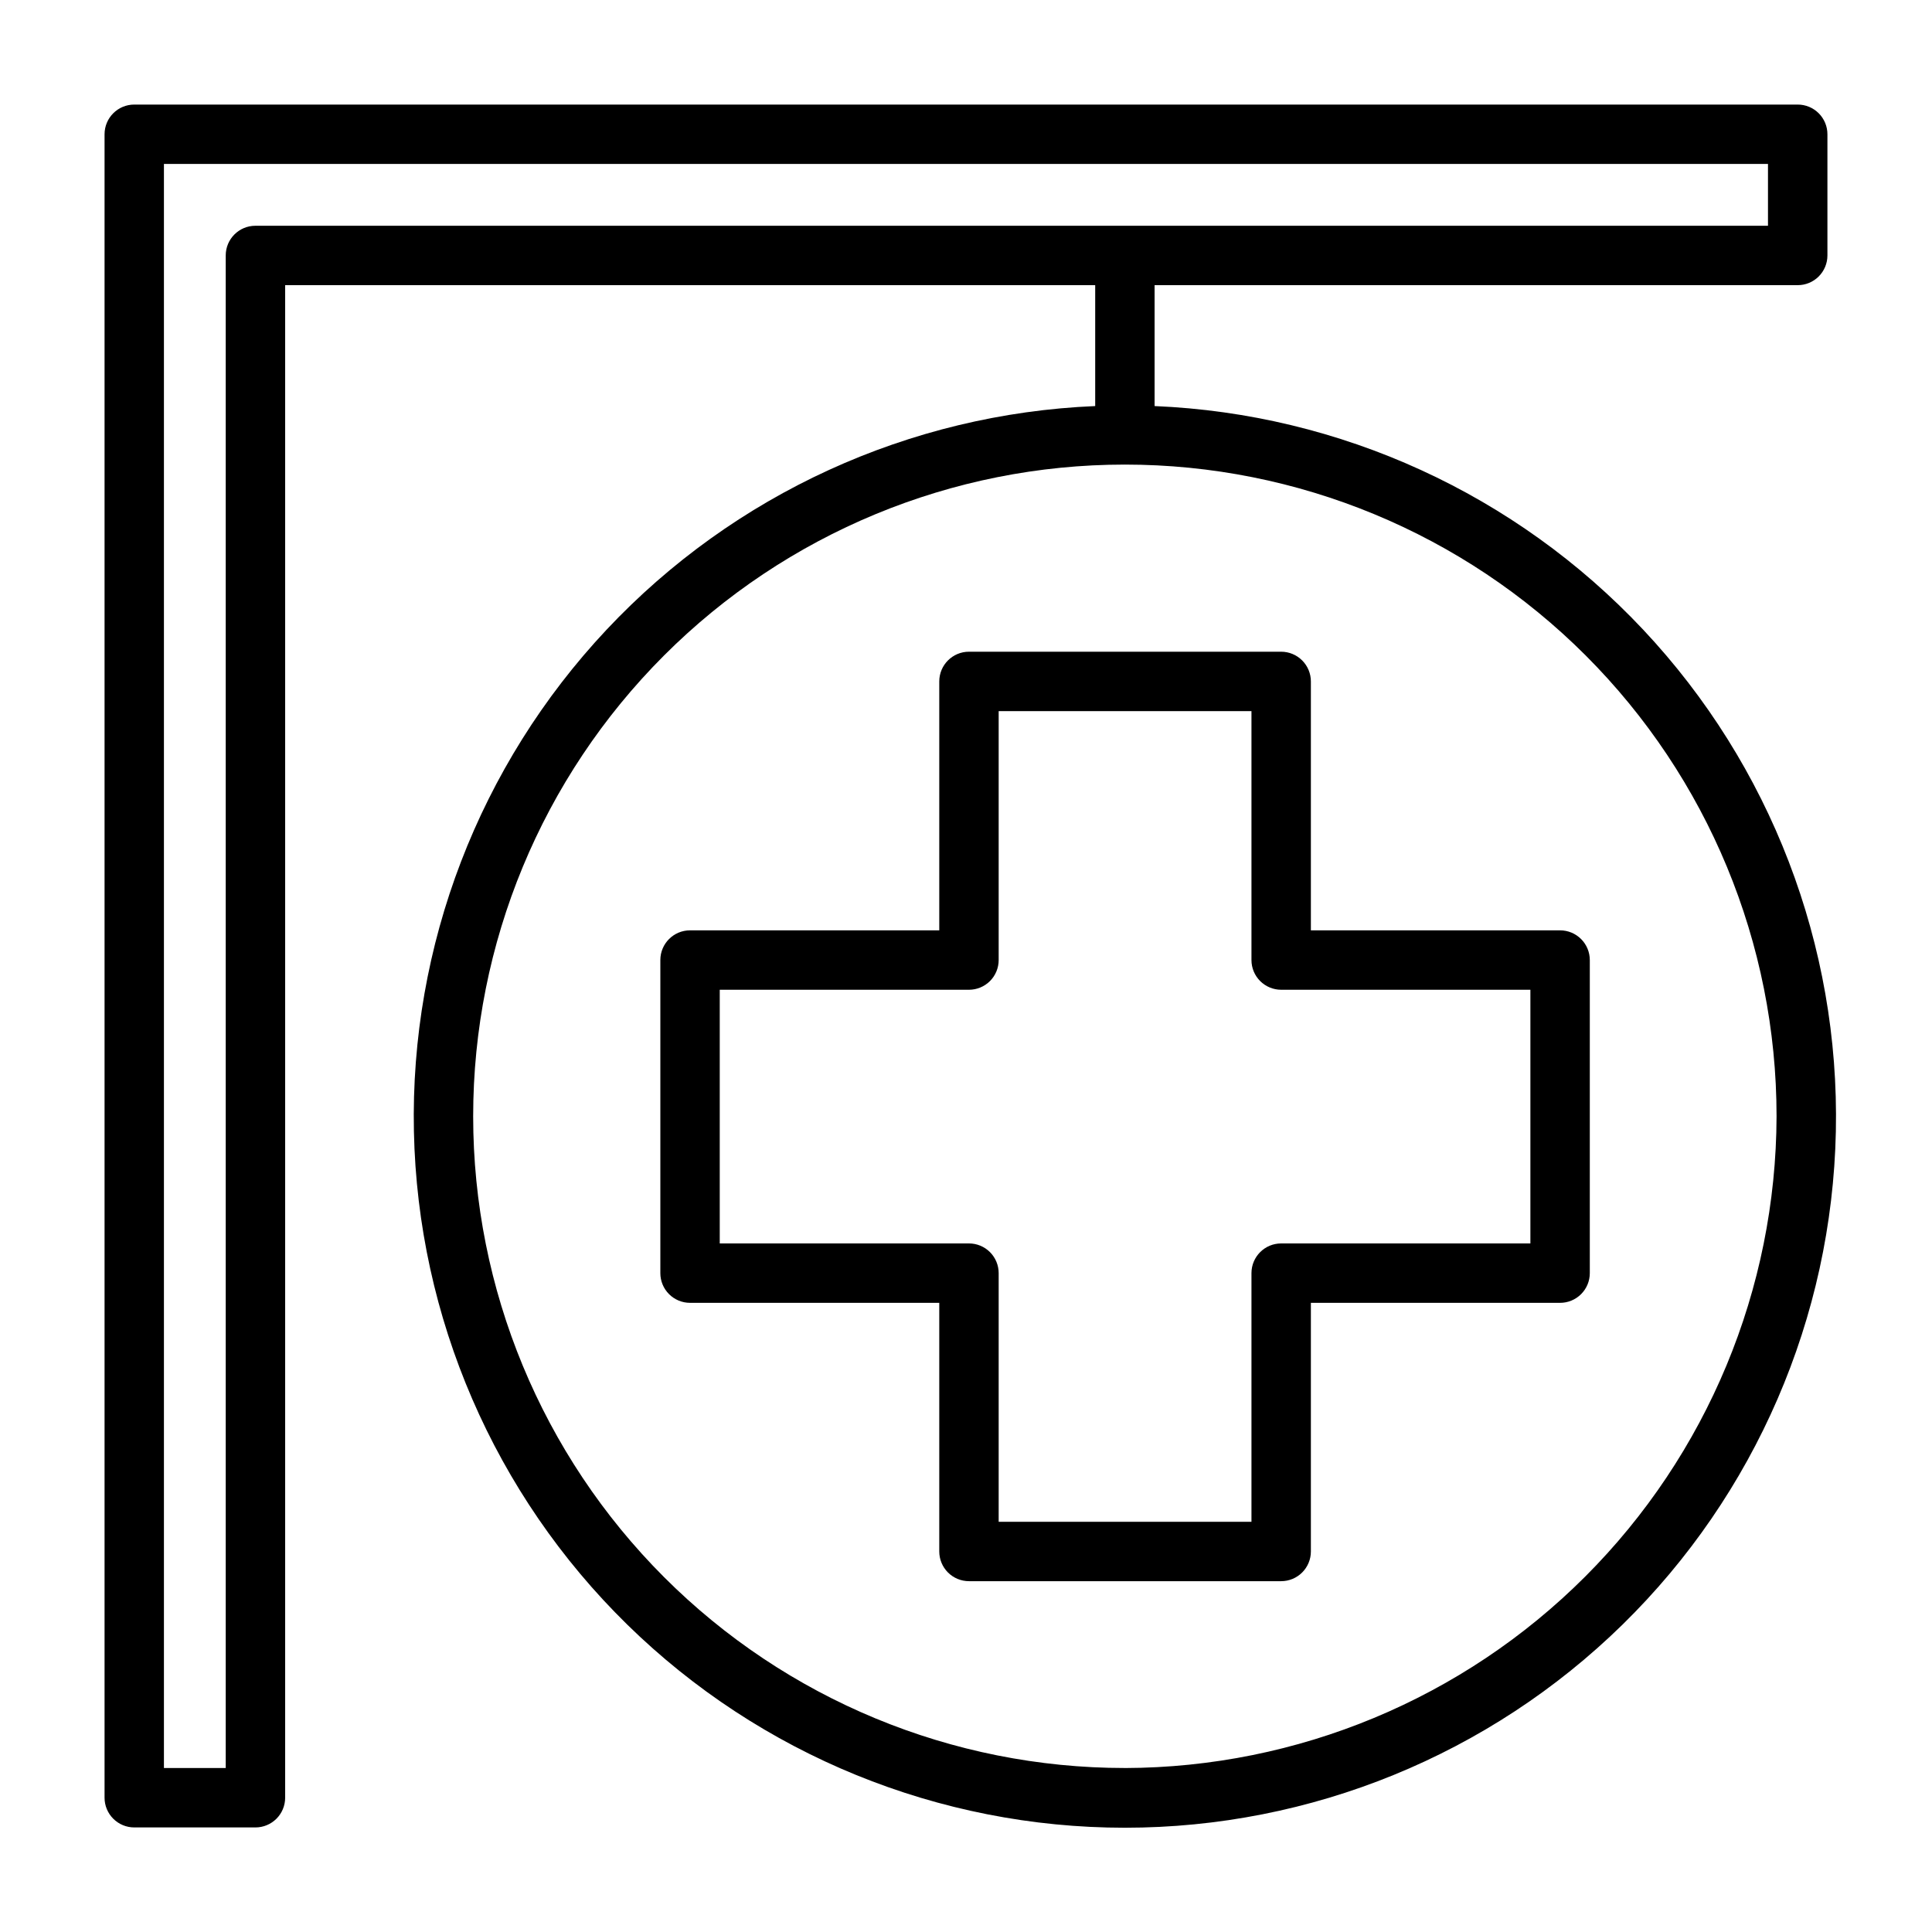 <?xml version="1.0" encoding="UTF-8"?>
<!-- Uploaded to: ICON Repo, www.iconrepo.com, Generator: ICON Repo Mixer Tools -->
<svg fill="#000000" width="800px" height="800px" version="1.1" viewBox="144 144 512 512" xmlns="http://www.w3.org/2000/svg">
 <g>
  <path d="m557.44 390.55h-66.043v-65.965c0-2.09-0.832-4.09-2.309-5.566-1.477-1.477-3.477-2.309-5.566-2.309h-82.734c-4.348 0-7.871 3.527-7.871 7.875v65.965h-66.047c-4.348 0-7.871 3.527-7.871 7.875v82.969c0 2.09 0.828 4.09 2.305 5.566 1.477 1.477 3.481 2.305 5.566 2.305h66.047v65.891c0 2.086 0.828 4.09 2.305 5.566 1.477 1.477 3.481 2.305 5.566 2.305h82.734c2.09 0 4.09-0.828 5.566-2.305 1.477-1.477 2.309-3.481 2.309-5.566v-65.891h66.043c2.09 0 4.09-0.828 5.566-2.305 1.477-1.477 2.309-3.477 2.309-5.566v-82.969c0-2.09-0.832-4.09-2.309-5.566-1.477-1.477-3.477-2.309-5.566-2.309zm-7.871 82.973h-66.047c-4.348 0-7.871 3.523-7.871 7.871v65.891h-66.992v-65.891c0-2.086-0.828-4.09-2.305-5.566-1.477-1.477-3.477-2.305-5.566-2.305h-66.047v-67.227h66.047c2.09 0 4.09-0.832 5.566-2.305 1.477-1.477 2.305-3.481 2.305-5.566v-65.969h66.992v65.969c0 2.086 0.828 4.09 2.305 5.566 1.477 1.473 3.481 2.305 5.566 2.305h66.047z"/>
  <path d="m449.98 251.61v-32.039h170.43c2.09 0 4.09-0.828 5.566-2.305 1.477-1.477 2.309-3.477 2.309-5.566v-32.117c0-2.09-0.832-4.09-2.309-5.566-1.477-1.477-3.477-2.305-5.566-2.305h-440.83c-4.348 0-7.871 3.523-7.871 7.871v440.83c0 2.09 0.828 4.09 2.305 5.566 1.477 1.477 3.477 2.309 5.566 2.309h32.117c2.09 0 4.09-0.832 5.566-2.309 1.477-1.477 2.305-3.477 2.305-5.566v-400.84h214.67v32.039c-49.258 2.062-95.746 23.34-129.5 59.273-33.75 35.938-52.078 83.668-51.047 132.96 1.031 49.289 21.332 96.211 56.555 130.71 35.223 34.492 82.559 53.812 131.86 53.812s96.637-19.32 131.86-53.812c35.223-34.496 55.527-81.418 56.555-130.71 1.031-49.289-17.293-97.02-51.047-132.96-33.75-35.934-80.238-57.211-129.5-59.273zm-238.29-47.781c-4.348 0-7.871 3.523-7.871 7.871v400.84h-16.375v-425.09h425.09v16.375zm230.41 408.71c-45.805 0-89.734-18.195-122.12-50.586s-50.586-76.32-50.586-122.12c0-45.809 18.195-89.738 50.586-122.13 32.391-32.387 76.32-50.586 122.12-50.586 45.809 0 89.738 18.199 122.12 50.586 32.391 32.391 50.586 76.32 50.586 122.13-0.121 45.766-18.359 89.625-50.723 121.99-32.363 32.363-76.219 50.598-121.99 50.723z"/>
 </g>
</svg>